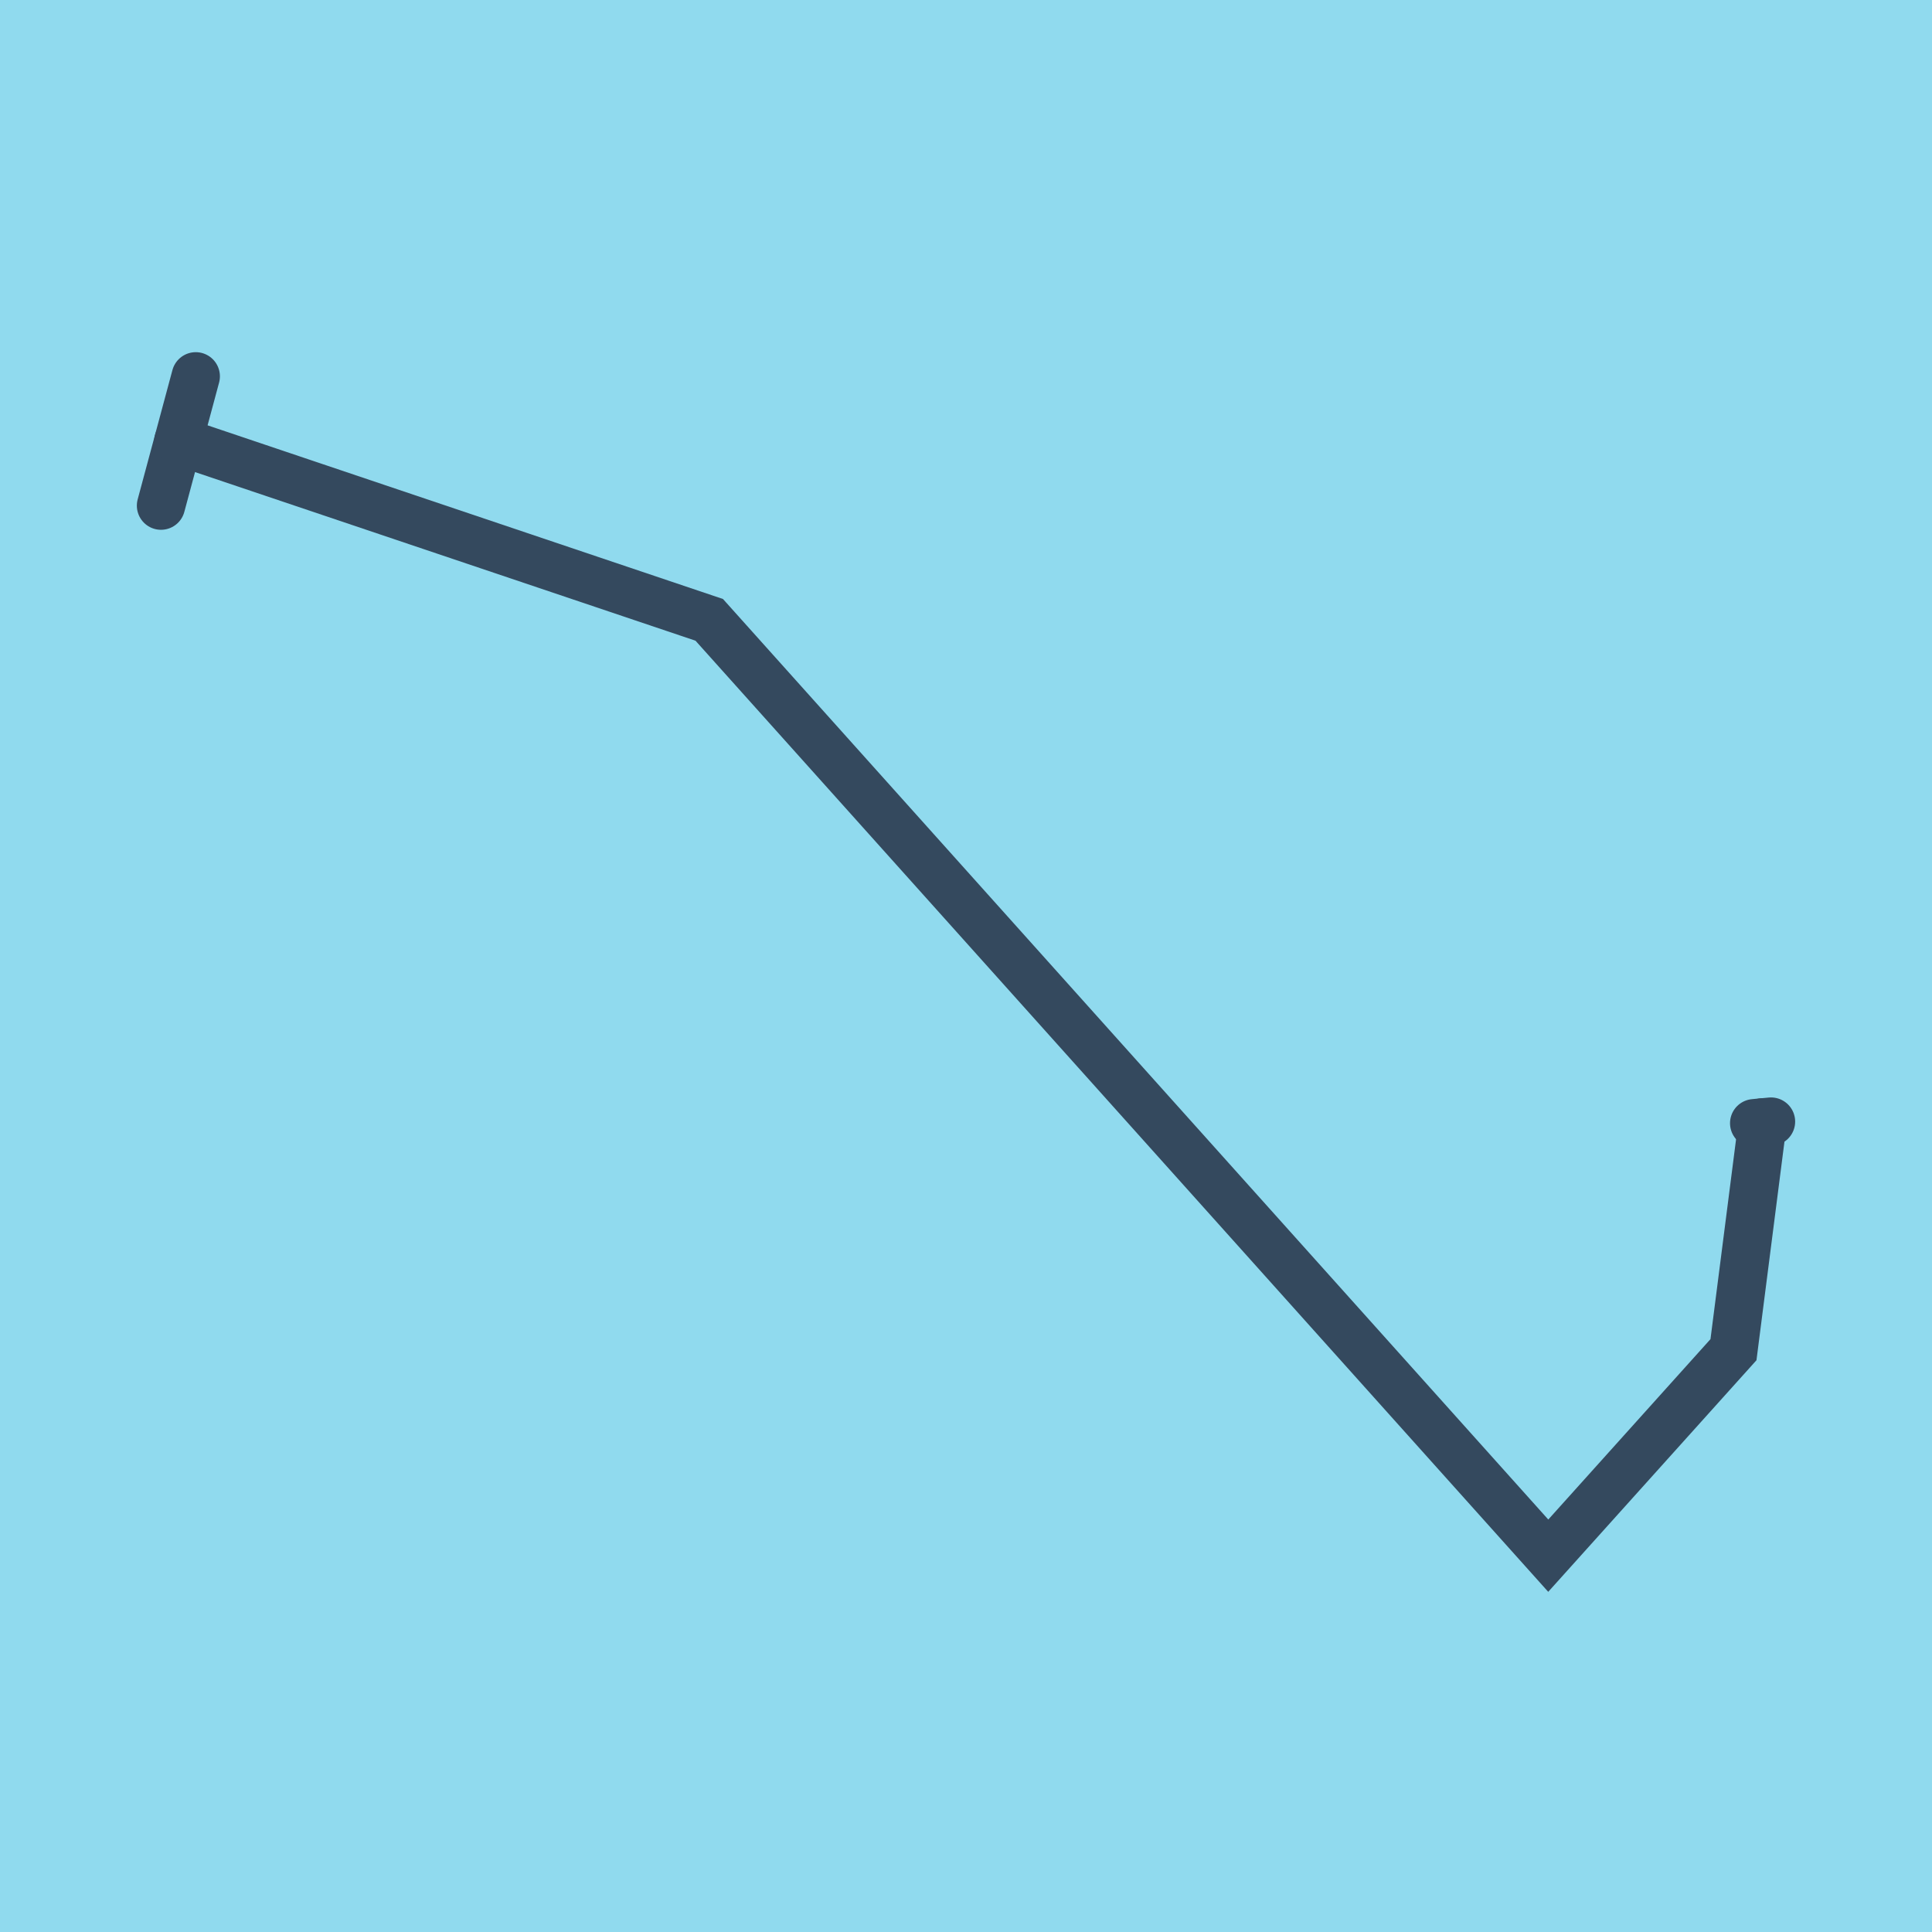 <?xml version="1.0" encoding="utf-8"?>
<!DOCTYPE svg PUBLIC "-//W3C//DTD SVG 1.1//EN" "http://www.w3.org/Graphics/SVG/1.1/DTD/svg11.dtd">
<svg xmlns="http://www.w3.org/2000/svg" xmlns:xlink="http://www.w3.org/1999/xlink" viewBox="-10 -10 120 120" preserveAspectRatio="xMidYMid meet">
	<path style="fill:#90daee" d="M-10-10h120v120H-10z"/>
			<polyline stroke-linecap="round" points="98.955,59.764 100,59.664 " style="fill:none;stroke:#34495e;stroke-width: 3px"/>
			<polyline stroke-linecap="round" points="2.159,13.374 0,21.406 " style="fill:none;stroke:#34495e;stroke-width: 3px"/>
			<polyline stroke-linecap="round" points="99.477,59.714 97.669,73.832 86.165,86.626 34.052,28.5 1.079,17.39 " style="fill:none;stroke:#34495e;stroke-width: 3px"/>
	</svg>
